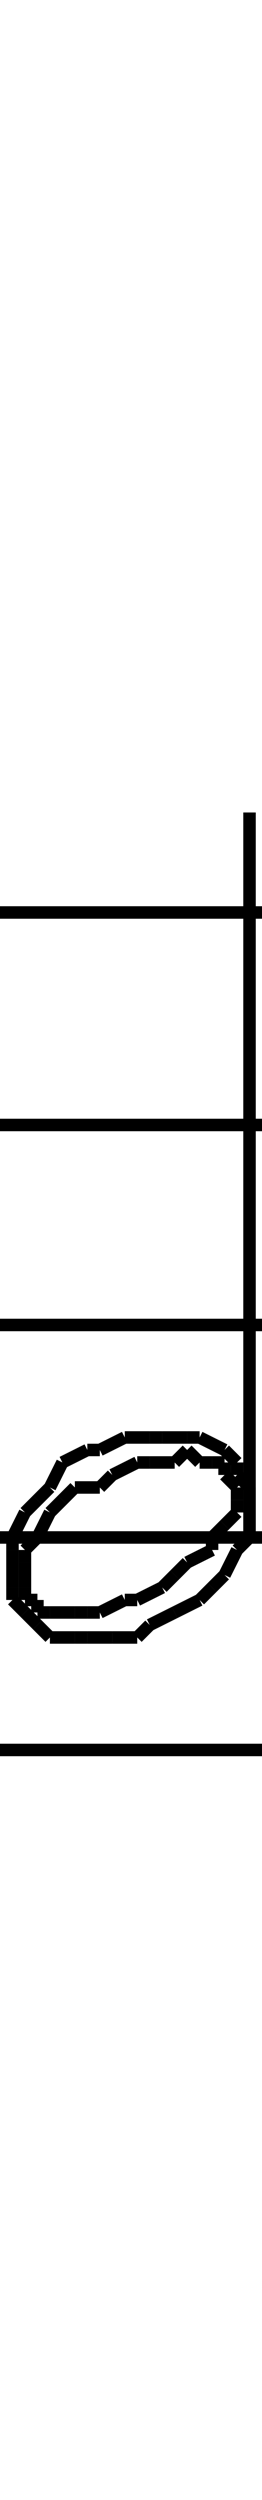 <!DOCTYPE svg PUBLIC "-//W3C//DTD SVG 1.1//EN" "http://www.w3.org/Graphics/SVG/1.1/DTD/svg11.dtd">
<svg width="21" height="200" xmlns="http://www.w3.org/2000/svg">
 <line x1="1" y1="128" x2="1" y2="127" style="stroke: black; stroke-width: 1" />
 <line x1="1" y1="127" x2="1" y2="126" style="stroke: black; stroke-width: 1" />
 <line x1="1" y1="126" x2="1" y2="124" style="stroke: black; stroke-width: 1" />
 <line x1="1" y1="124" x2="1" y2="123" style="stroke: black; stroke-width: 1" />
 <line x1="1" y1="123" x2="2" y2="121" style="stroke: black; stroke-width: 1" />
 <line x1="2" y1="121" x2="3" y2="120" style="stroke: black; stroke-width: 1" />
 <line x1="3" y1="120" x2="4" y2="119" style="stroke: black; stroke-width: 1" />
 <line x1="4" y1="119" x2="5" y2="117" style="stroke: black; stroke-width: 1" />
 <line x1="5" y1="117" x2="7" y2="116" style="stroke: black; stroke-width: 1" />
 <line x1="7" y1="116" x2="8" y2="116" style="stroke: black; stroke-width: 1" />
 <line x1="8" y1="116" x2="10" y2="115" style="stroke: black; stroke-width: 1" />
 <line x1="10" y1="115" x2="12" y2="115" style="stroke: black; stroke-width: 1" />
 <line x1="12" y1="115" x2="13" y2="115" style="stroke: black; stroke-width: 1" />
 <line x1="13" y1="115" x2="15" y2="115" style="stroke: black; stroke-width: 1" />
 <line x1="15" y1="115" x2="16" y2="115" style="stroke: black; stroke-width: 1" />
 <line x1="16" y1="115" x2="18" y2="116" style="stroke: black; stroke-width: 1" />
 <line x1="18" y1="116" x2="19" y2="117" style="stroke: black; stroke-width: 1" />
 <line x1="19" y1="117" x2="19" y2="118" style="stroke: black; stroke-width: 1" />
 <line x1="19" y1="118" x2="20" y2="119" style="stroke: black; stroke-width: 1" />
 <line x1="20" y1="119" x2="20" y2="120" style="stroke: black; stroke-width: 1" />
 <line x1="20" y1="120" x2="20" y2="122" style="stroke: black; stroke-width: 1" />
 <line x1="20" y1="122" x2="20" y2="123" style="stroke: black; stroke-width: 1" />
 <line x1="20" y1="123" x2="19" y2="124" style="stroke: black; stroke-width: 1" />
 <line x1="19" y1="124" x2="18" y2="126" style="stroke: black; stroke-width: 1" />
 <line x1="18" y1="126" x2="17" y2="127" style="stroke: black; stroke-width: 1" />
 <line x1="17" y1="127" x2="16" y2="128" style="stroke: black; stroke-width: 1" />
 <line x1="16" y1="128" x2="14" y2="129" style="stroke: black; stroke-width: 1" />
 <line x1="14" y1="129" x2="12" y2="130" style="stroke: black; stroke-width: 1" />
 <line x1="12" y1="130" x2="11" y2="131" style="stroke: black; stroke-width: 1" />
 <line x1="11" y1="131" x2="9" y2="131" style="stroke: black; stroke-width: 1" />
 <line x1="9" y1="131" x2="7" y2="131" style="stroke: black; stroke-width: 1" />
 <line x1="7" y1="131" x2="6" y2="131" style="stroke: black; stroke-width: 1" />
 <line x1="6" y1="131" x2="4" y2="131" style="stroke: black; stroke-width: 1" />
 <line x1="4" y1="131" x2="3" y2="130" style="stroke: black; stroke-width: 1" />
 <line x1="3" y1="130" x2="2" y2="129" style="stroke: black; stroke-width: 1" />
 <line x1="2" y1="129" x2="1" y2="128" style="stroke: black; stroke-width: 1" />
 <line x1="2" y1="128" x2="2" y2="127" style="stroke: black; stroke-width: 1" />
 <line x1="2" y1="127" x2="2" y2="126" style="stroke: black; stroke-width: 1" />
 <line x1="2" y1="126" x2="2" y2="125" style="stroke: black; stroke-width: 1" />
 <line x1="2" y1="125" x2="2" y2="124" style="stroke: black; stroke-width: 1" />
 <line x1="2" y1="124" x2="3" y2="123" style="stroke: black; stroke-width: 1" />
 <line x1="3" y1="123" x2="4" y2="121" style="stroke: black; stroke-width: 1" />
 <line x1="4" y1="121" x2="5" y2="120" style="stroke: black; stroke-width: 1" />
 <line x1="5" y1="120" x2="6" y2="119" style="stroke: black; stroke-width: 1" />
 <line x1="6" y1="119" x2="8" y2="119" style="stroke: black; stroke-width: 1" />
 <line x1="8" y1="119" x2="9" y2="118" style="stroke: black; stroke-width: 1" />
 <line x1="9" y1="118" x2="11" y2="117" style="stroke: black; stroke-width: 1" />
 <line x1="11" y1="117" x2="12" y2="117" style="stroke: black; stroke-width: 1" />
 <line x1="12" y1="117" x2="14" y2="117" style="stroke: black; stroke-width: 1" />
 <line x1="14" y1="117" x2="15" y2="116" style="stroke: black; stroke-width: 1" />
 <line x1="15" y1="116" x2="16" y2="117" style="stroke: black; stroke-width: 1" />
 <line x1="16" y1="117" x2="17" y2="117" style="stroke: black; stroke-width: 1" />
 <line x1="17" y1="117" x2="18" y2="117" style="stroke: black; stroke-width: 1" />
 <line x1="18" y1="117" x2="18" y2="118" style="stroke: black; stroke-width: 1" />
 <line x1="18" y1="118" x2="19" y2="119" style="stroke: black; stroke-width: 1" />
 <line x1="19" y1="119" x2="19" y2="120" style="stroke: black; stroke-width: 1" />
 <line x1="19" y1="120" x2="19" y2="121" style="stroke: black; stroke-width: 1" />
 <line x1="19" y1="121" x2="18" y2="122" style="stroke: black; stroke-width: 1" />
 <line x1="18" y1="122" x2="17" y2="123" style="stroke: black; stroke-width: 1" />
 <line x1="17" y1="123" x2="17" y2="124" style="stroke: black; stroke-width: 1" />
 <line x1="17" y1="124" x2="15" y2="125" style="stroke: black; stroke-width: 1" />
 <line x1="15" y1="125" x2="14" y2="126" style="stroke: black; stroke-width: 1" />
 <line x1="14" y1="126" x2="13" y2="127" style="stroke: black; stroke-width: 1" />
 <line x1="13" y1="127" x2="11" y2="128" style="stroke: black; stroke-width: 1" />
 <line x1="11" y1="128" x2="10" y2="128" style="stroke: black; stroke-width: 1" />
 <line x1="10" y1="128" x2="8" y2="129" style="stroke: black; stroke-width: 1" />
 <line x1="8" y1="129" x2="7" y2="129" style="stroke: black; stroke-width: 1" />
 <line x1="7" y1="129" x2="6" y2="129" style="stroke: black; stroke-width: 1" />
 <line x1="6" y1="129" x2="4" y2="129" style="stroke: black; stroke-width: 1" />
 <line x1="4" y1="129" x2="3" y2="129" style="stroke: black; stroke-width: 1" />
 <line x1="3" y1="129" x2="3" y2="128" style="stroke: black; stroke-width: 1" />
 <line x1="3" y1="128" x2="2" y2="128" style="stroke: black; stroke-width: 1" />
 <line x1="20" y1="123" x2="20" y2="65" style="stroke: black; stroke-width: 1" />
 <line x1="0" y1="140" x2="21" y2="140" style="stroke: black; stroke-width: 1" />
 <line x1="0" y1="123" x2="21" y2="123" style="stroke: black; stroke-width: 1" />
 <line x1="0" y1="106" x2="21" y2="106" style="stroke: black; stroke-width: 1" />
 <line x1="0" y1="90" x2="21" y2="90" style="stroke: black; stroke-width: 1" />
 <line x1="0" y1="73" x2="21" y2="73" style="stroke: black; stroke-width: 1" />
</svg>
